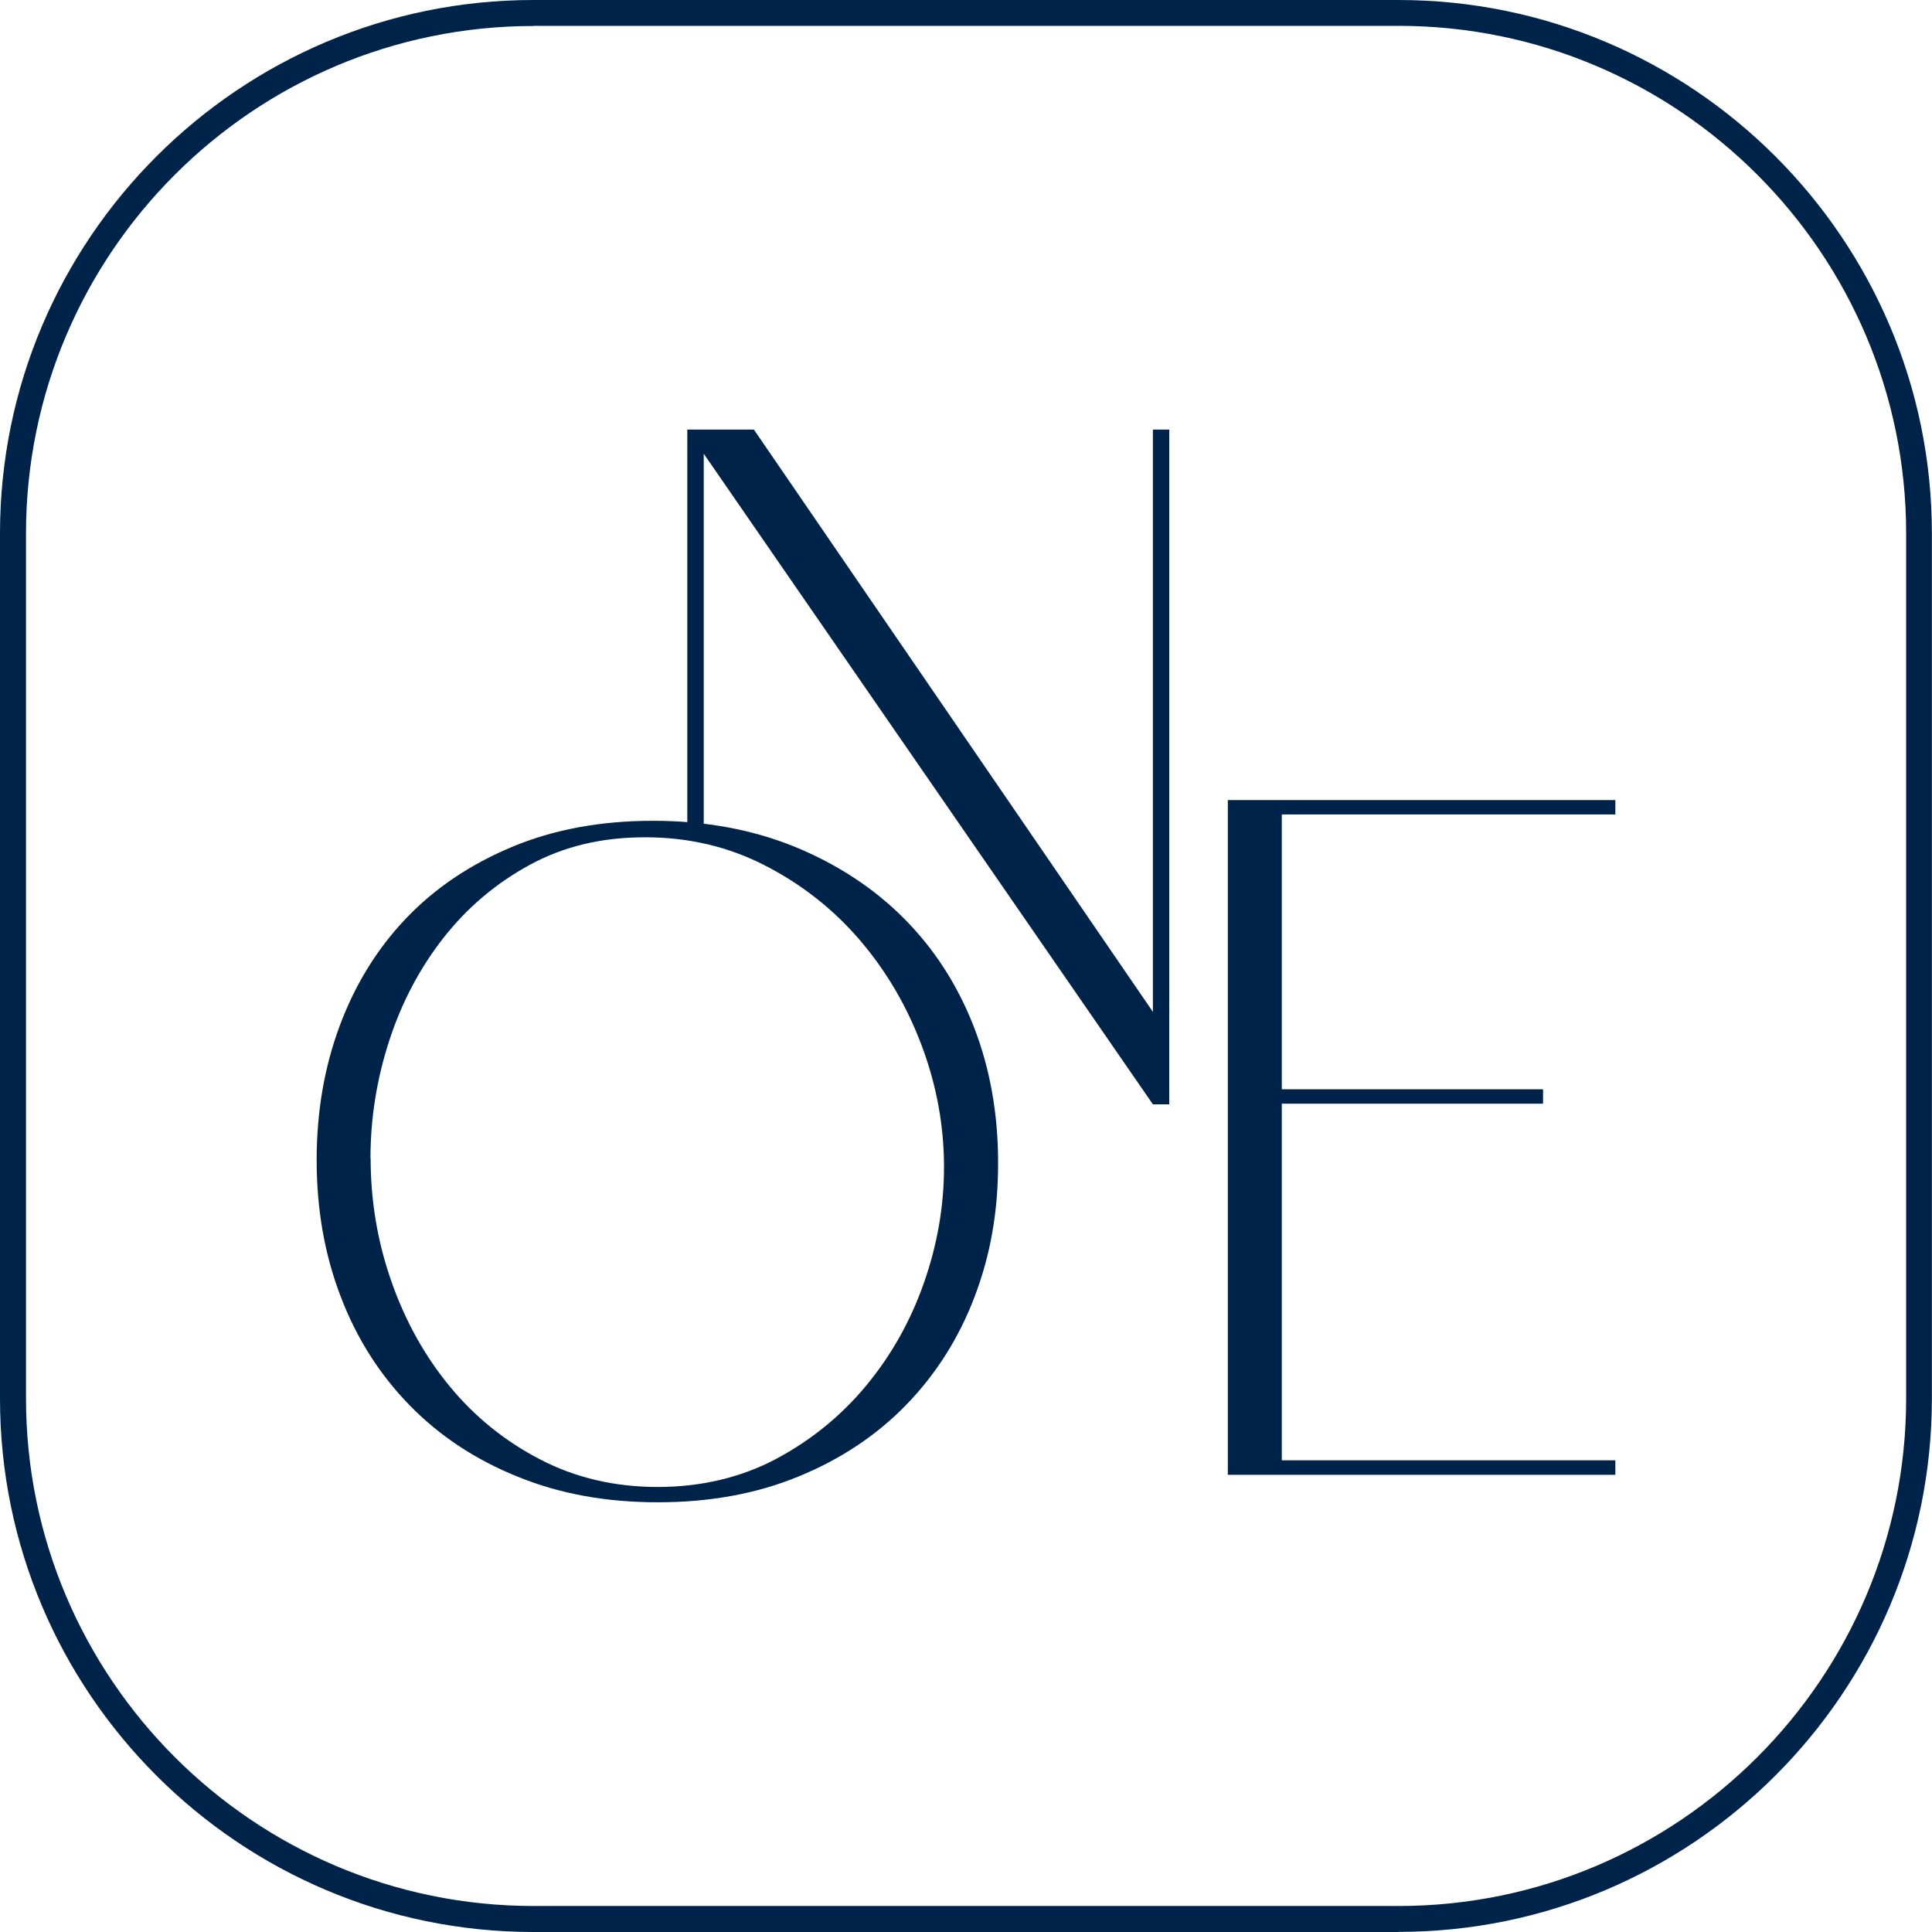 <svg width="50" height="50" viewBox="0 0 50 50" fill="none" xmlns="http://www.w3.org/2000/svg">
<g clip-path="url(#clip0_1_346)">
<path d="M13.805 0.673C6.563 0.673 0.673 6.563 0.673 13.805V36.191C0.673 43.434 6.566 49.327 13.809 49.327H36.195C43.437 49.327 49.331 43.434 49.331 36.191V13.805C49.331 6.563 43.437 0.669 36.195 0.669H13.805V0.673ZM36.191 50H13.805C6.191 50 0 43.806 0 36.195V13.805C0 6.194 6.194 0 13.805 0H36.191C43.803 0 49.997 6.194 49.997 13.805V36.191C49.997 43.806 43.803 49.997 36.191 49.997" fill="#002349"/>
<path d="M9.592 29.977C9.592 31.076 9.769 32.135 10.128 33.159C10.486 34.184 10.988 35.088 11.637 35.877C12.286 36.666 13.068 37.298 13.983 37.772C14.898 38.247 15.912 38.483 17.025 38.483C18.138 38.483 19.173 38.24 20.081 37.759C20.986 37.277 21.765 36.645 22.413 35.864C23.062 35.082 23.561 34.197 23.909 33.207C24.257 32.217 24.431 31.216 24.431 30.202C24.431 29.137 24.24 28.095 23.858 27.071C23.475 26.047 22.943 25.138 22.26 24.339C21.577 23.54 20.764 22.898 19.815 22.407C18.866 21.915 17.828 21.669 16.697 21.669C15.567 21.669 14.591 21.905 13.716 22.379C12.842 22.854 12.098 23.482 11.483 24.264C10.869 25.046 10.398 25.934 10.073 26.934C9.749 27.931 9.588 28.946 9.588 29.977M8.195 30.025C8.195 28.778 8.393 27.617 8.793 26.545C9.192 25.473 9.766 24.544 10.514 23.762C11.261 22.98 12.177 22.366 13.259 21.915C14.338 21.464 15.553 21.242 16.902 21.242C18.251 21.242 19.47 21.468 20.57 21.915C21.666 22.366 22.608 22.98 23.387 23.762C24.169 24.544 24.773 25.476 25.196 26.555C25.62 27.638 25.831 28.816 25.831 30.096C25.831 31.377 25.627 32.5 25.22 33.566C24.814 34.631 24.227 35.556 23.462 36.348C22.697 37.137 21.768 37.759 20.679 38.206C19.59 38.657 18.371 38.879 17.025 38.879C15.68 38.879 14.485 38.66 13.396 38.216C12.306 37.776 11.374 37.161 10.602 36.369C9.831 35.58 9.233 34.645 8.82 33.562C8.403 32.48 8.195 31.302 8.195 30.021" fill="#002349"/>
<path d="M18.213 11.743V21.669H17.787V11.118H19.511L29.837 26.187V11.118H30.26V28.58H29.837L18.213 11.743Z" fill="#002349"/>
<path d="M41.805 20.706V21.078H33.173V28.191H39.934V28.563H33.173V37.793H41.805V38.168H31.776V20.706H41.805Z" fill="#002349"/>
</g>
<defs>
<clipPath id="clip0_1_346">
<rect width="50" height="50" fill="white"/>
</clipPath>
</defs>
</svg>
